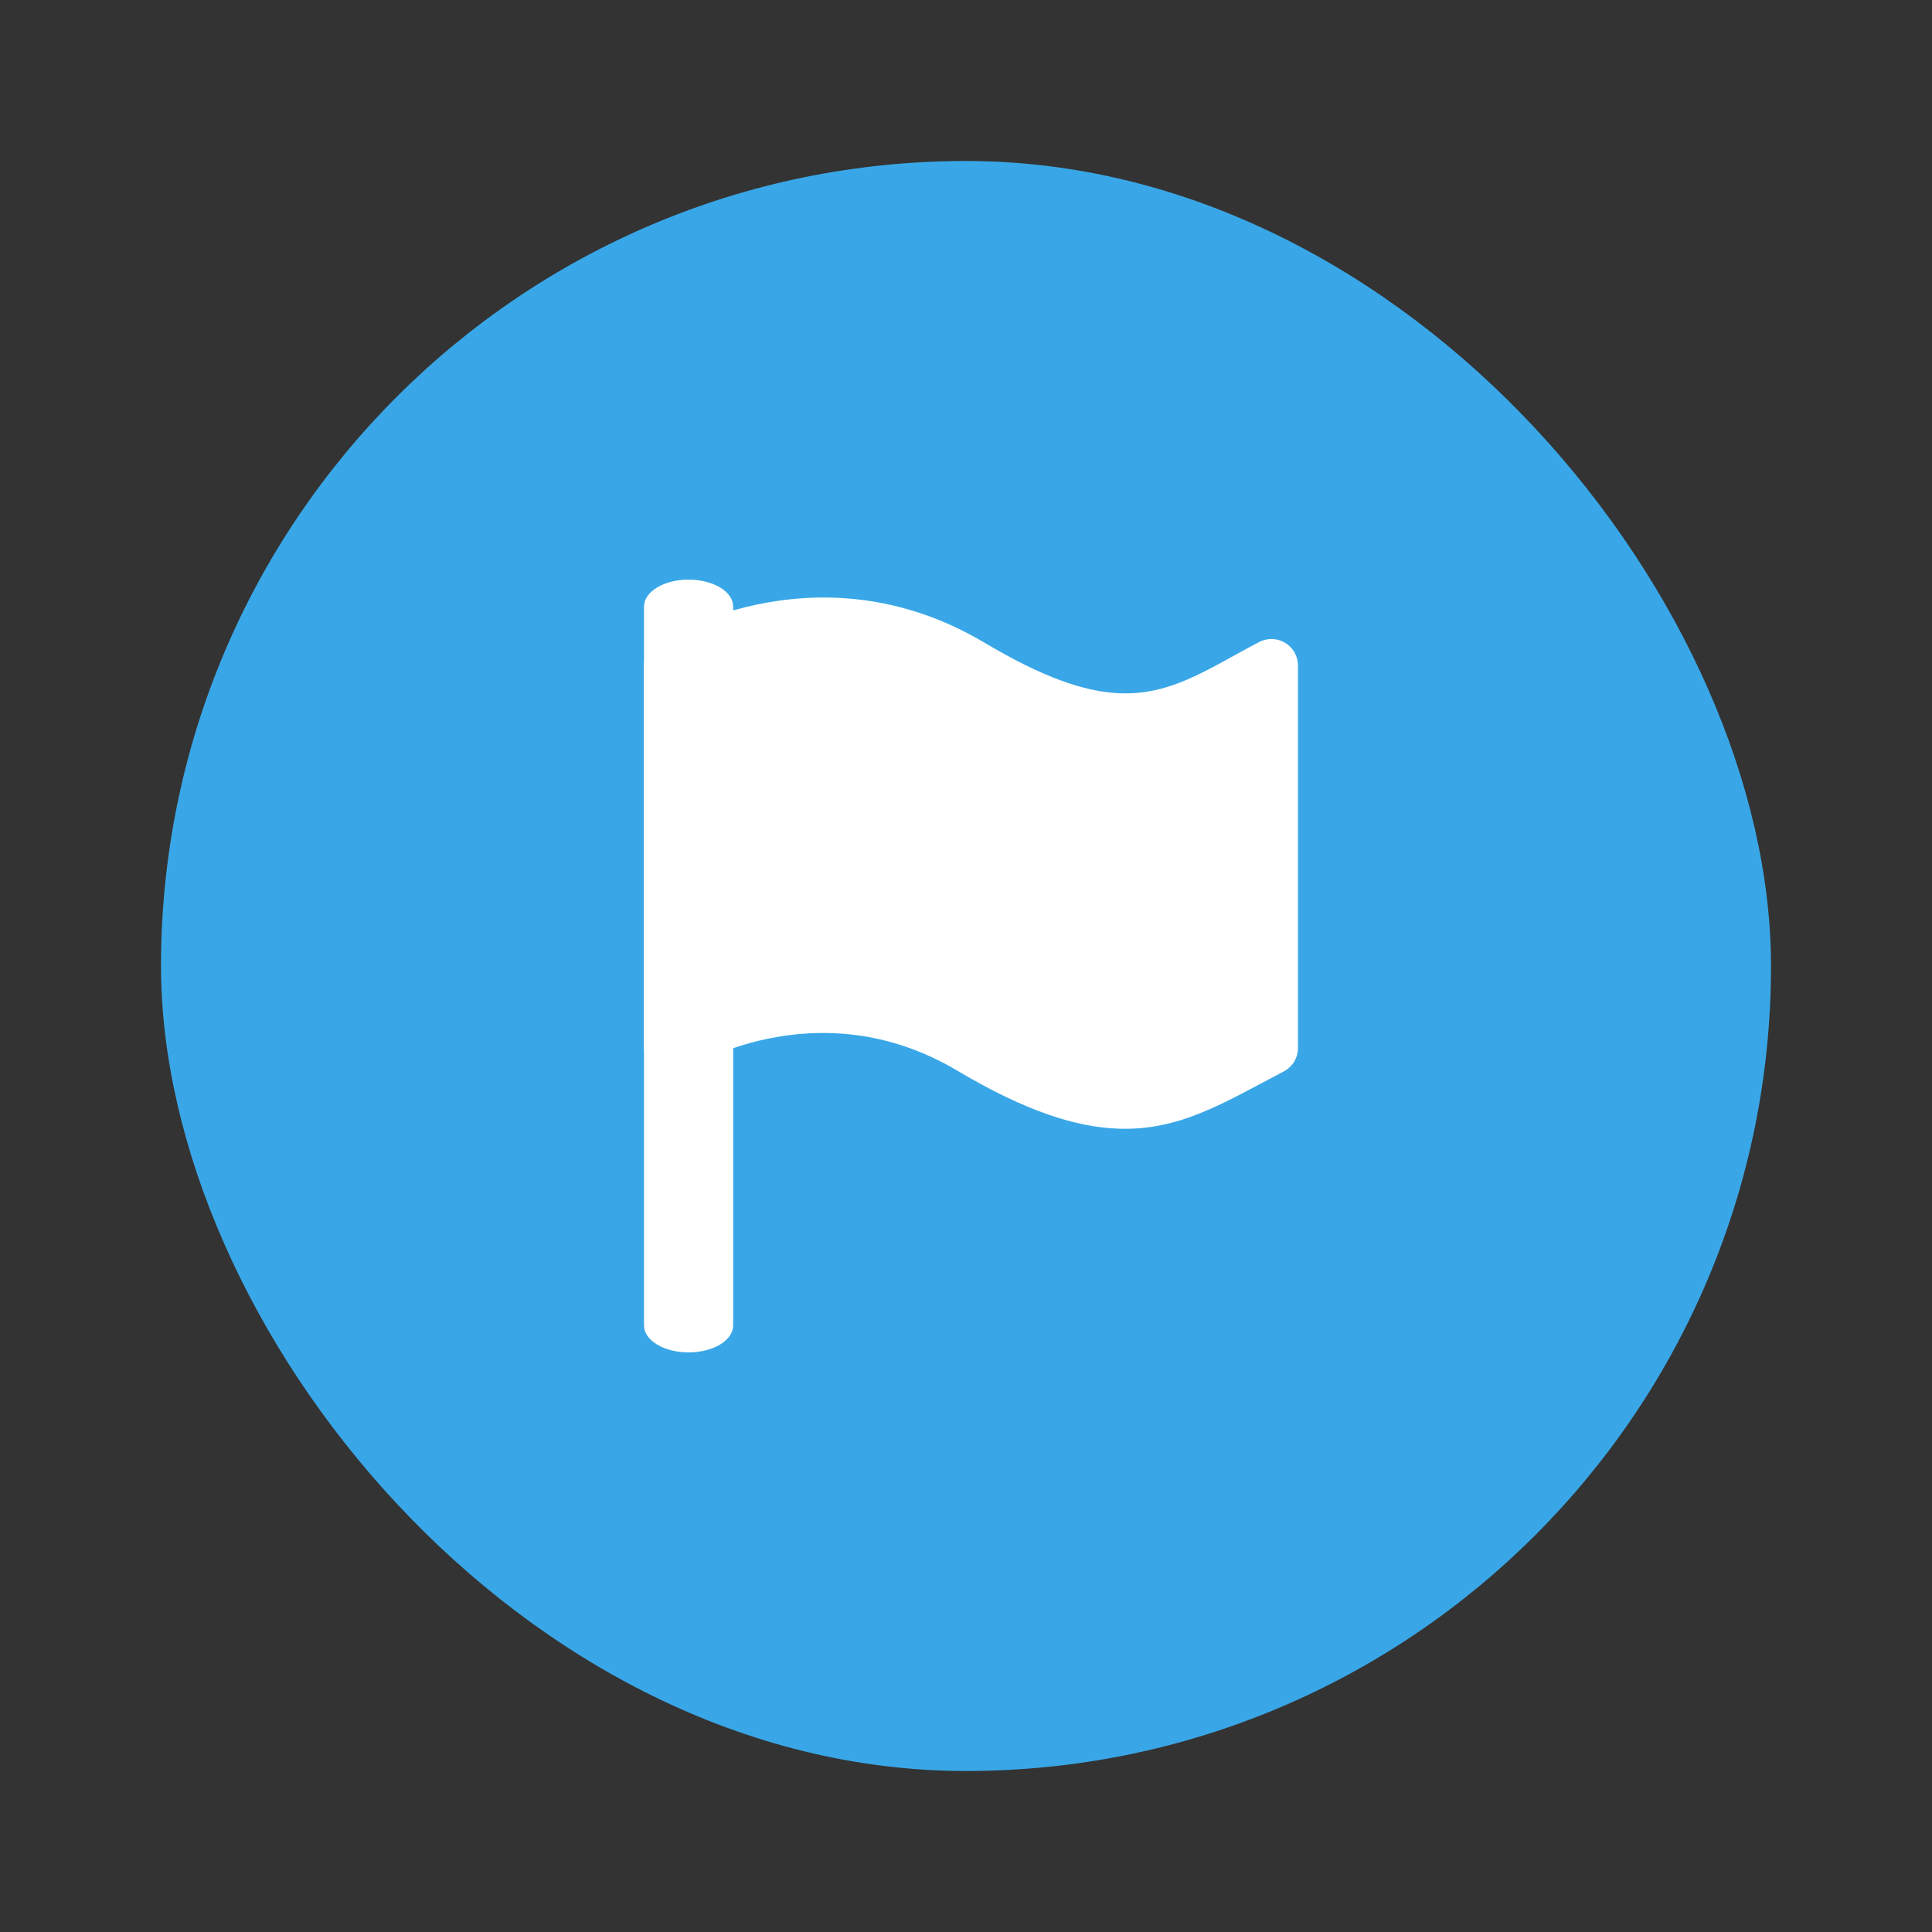 <svg width="60" height="60" viewBox="0 0 60 60" fill="none" xmlns="http://www.w3.org/2000/svg">
<rect x="0" y="0" width="60" height="60" fill="#333333" stroke="none"/>
<rect x="5" y="5" width="50" height="50" rx="25" fill="#39A7E7"/>
<path d="M20 18.837V41.163C20 41.385 20.146 41.598 20.405 41.755C20.665 41.912 21.017 42 21.385 42C21.752 42 22.104 41.912 22.364 41.755C22.623 41.598 22.769 41.385 22.769 41.163V18.837C22.769 18.615 22.623 18.402 22.364 18.245C22.104 18.088 21.752 18 21.385 18C21.017 18 20.665 18.088 20.405 18.245C20.146 18.402 20 18.615 20 18.837Z" fill="white"/>
<path d="M20.374 19.978C20.259 20.053 20.165 20.155 20.099 20.276C20.034 20.396 20 20.531 20 20.668V32.545C20 32.693 20.04 32.839 20.116 32.966C20.192 33.094 20.3 33.198 20.431 33.269C20.561 33.34 20.708 33.374 20.856 33.368C21.004 33.362 21.148 33.316 21.272 33.235C21.272 33.235 25.314 30.624 29.735 33.253C31.845 34.508 33.395 34.994 34.684 35.05C36.619 35.136 38.002 34.248 39.868 33.275C40.001 33.205 40.113 33.1 40.191 32.972C40.269 32.843 40.31 32.695 40.31 32.545V20.668C40.31 20.527 40.274 20.388 40.204 20.264C40.135 20.141 40.035 20.038 39.913 19.964C39.792 19.891 39.654 19.85 39.513 19.845C39.371 19.841 39.231 19.873 39.106 19.938C37.529 20.761 36.392 21.6 34.756 21.529C33.664 21.481 32.365 21.025 30.576 19.96C25.247 16.792 20.374 19.978 20.374 19.978Z" fill="white"/>
</svg>
